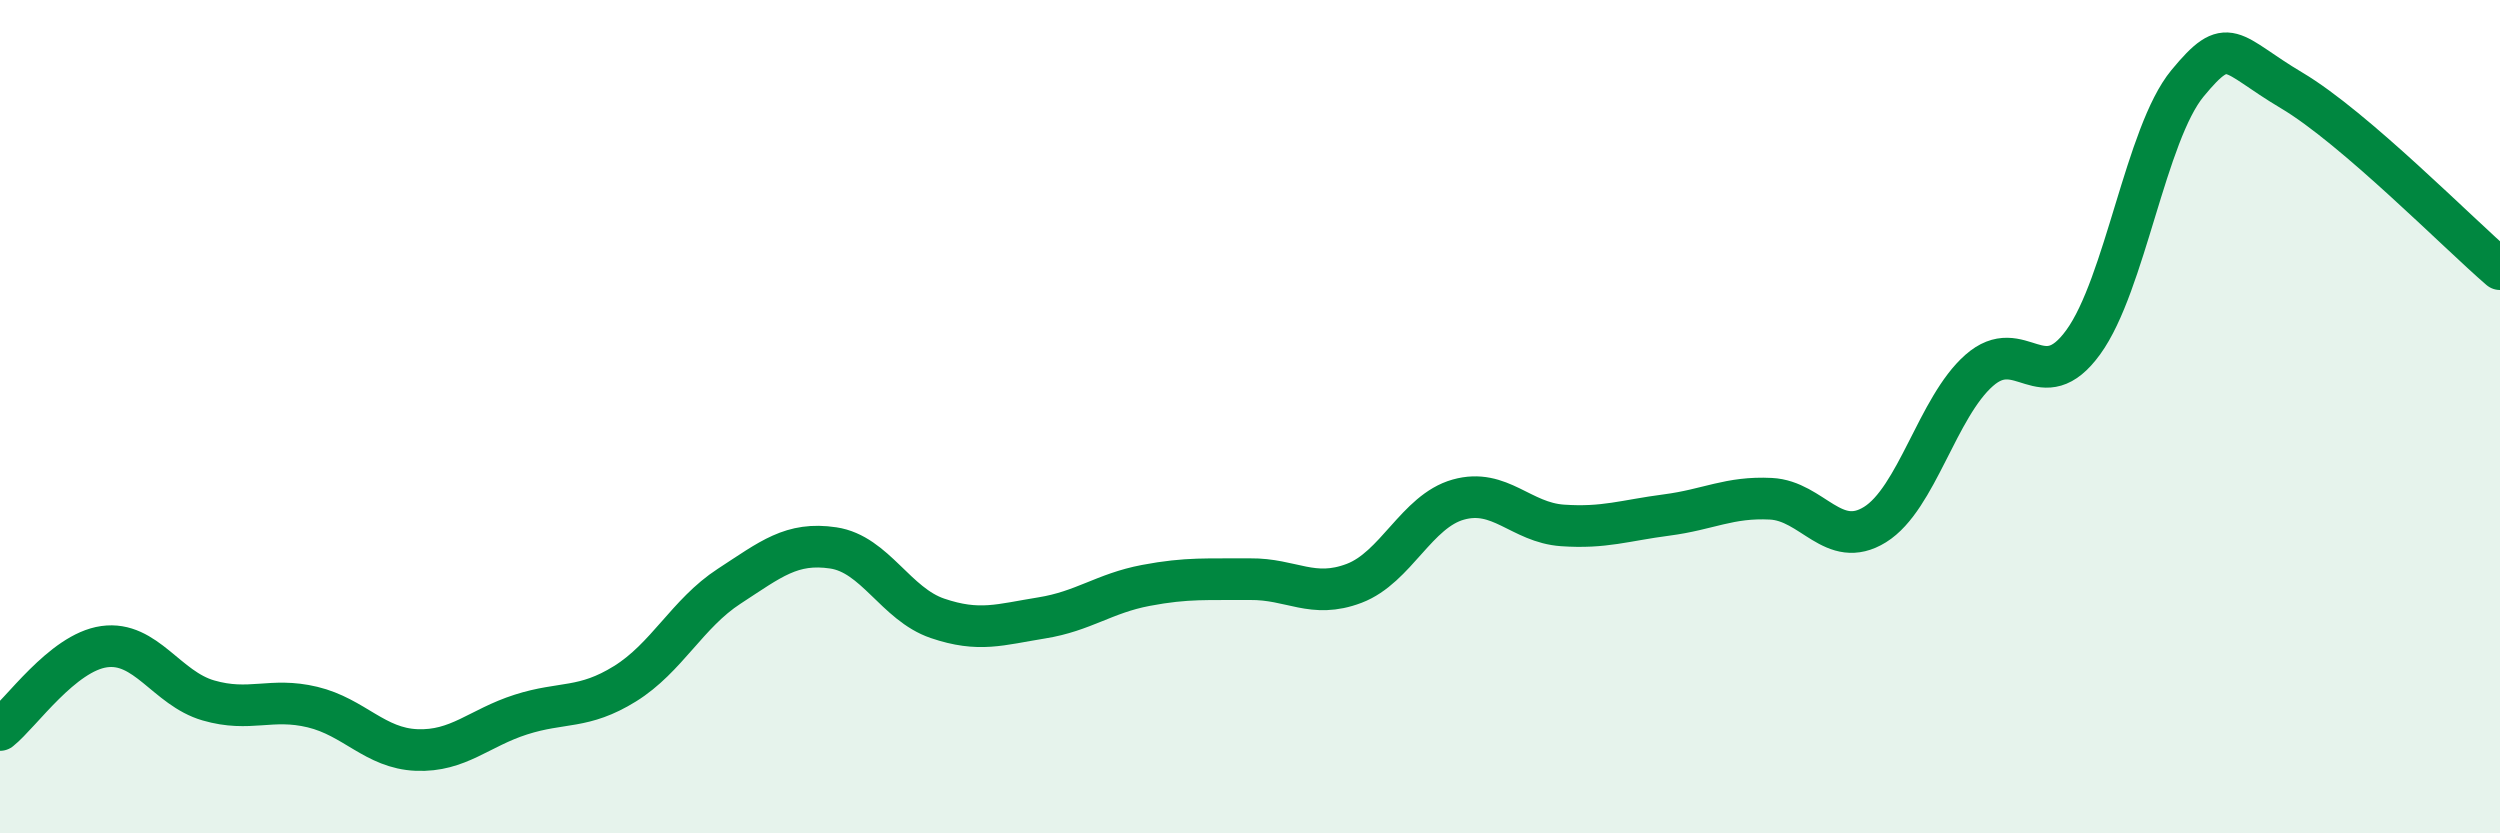 
    <svg width="60" height="20" viewBox="0 0 60 20" xmlns="http://www.w3.org/2000/svg">
      <path
        d="M 0,17.52 C 0.5,17.12 1.5,15.66 2.5,15.52 C 3.5,15.38 4,16.52 5,16.81 C 6,17.1 6.5,16.73 7.5,16.97 C 8.5,17.21 9,17.96 10,18 C 11,18.04 11.5,17.47 12.5,17.15 C 13.5,16.83 14,17.03 15,16.41 C 16,15.79 16.5,14.72 17.5,14.07 C 18.5,13.42 19,13 20,13.15 C 21,13.3 21.5,14.5 22.5,14.84 C 23.5,15.18 24,14.99 25,14.83 C 26,14.67 26.5,14.24 27.5,14.05 C 28.5,13.86 29,13.91 30,13.9 C 31,13.89 31.5,14.38 32.5,14 C 33.5,13.62 34,12.27 35,11.99 C 36,11.71 36.5,12.54 37.5,12.61 C 38.5,12.68 39,12.49 40,12.36 C 41,12.23 41.5,11.92 42.5,11.97 C 43.5,12.02 44,13.21 45,12.59 C 46,11.97 46.5,9.77 47.5,8.89 C 48.5,8.01 49,9.59 50,8.21 C 51,6.83 51.5,3.21 52.5,2 C 53.5,0.79 53.5,1.28 55,2.17 C 56.5,3.06 59,5.6 60,6.46L60 20L0 20Z"
        fill="#008740"
        opacity="0.1"
        stroke-linecap="round"
        stroke-linejoin="round"
      />
      <path
        d="M 0,17.52 C 0.5,17.12 1.5,15.66 2.5,15.52 C 3.5,15.38 4,16.52 5,16.81 C 6,17.1 6.5,16.73 7.5,16.97 C 8.5,17.21 9,17.96 10,18 C 11,18.04 11.5,17.47 12.5,17.15 C 13.5,16.83 14,17.03 15,16.41 C 16,15.79 16.5,14.72 17.5,14.07 C 18.5,13.42 19,13 20,13.15 C 21,13.3 21.5,14.5 22.5,14.84 C 23.5,15.18 24,14.99 25,14.83 C 26,14.67 26.5,14.24 27.5,14.05 C 28.5,13.86 29,13.91 30,13.9 C 31,13.89 31.5,14.38 32.5,14 C 33.5,13.62 34,12.27 35,11.99 C 36,11.71 36.5,12.54 37.5,12.61 C 38.5,12.68 39,12.49 40,12.36 C 41,12.23 41.5,11.92 42.5,11.97 C 43.5,12.02 44,13.21 45,12.59 C 46,11.97 46.5,9.77 47.5,8.89 C 48.5,8.01 49,9.59 50,8.21 C 51,6.83 51.5,3.21 52.5,2 C 53.5,0.79 53.5,1.28 55,2.17 C 56.5,3.06 59,5.6 60,6.46"
        stroke="#008740"
        stroke-width="1"
        fill="none"
        stroke-linecap="round"
        stroke-linejoin="round"
      />
    </svg>
  